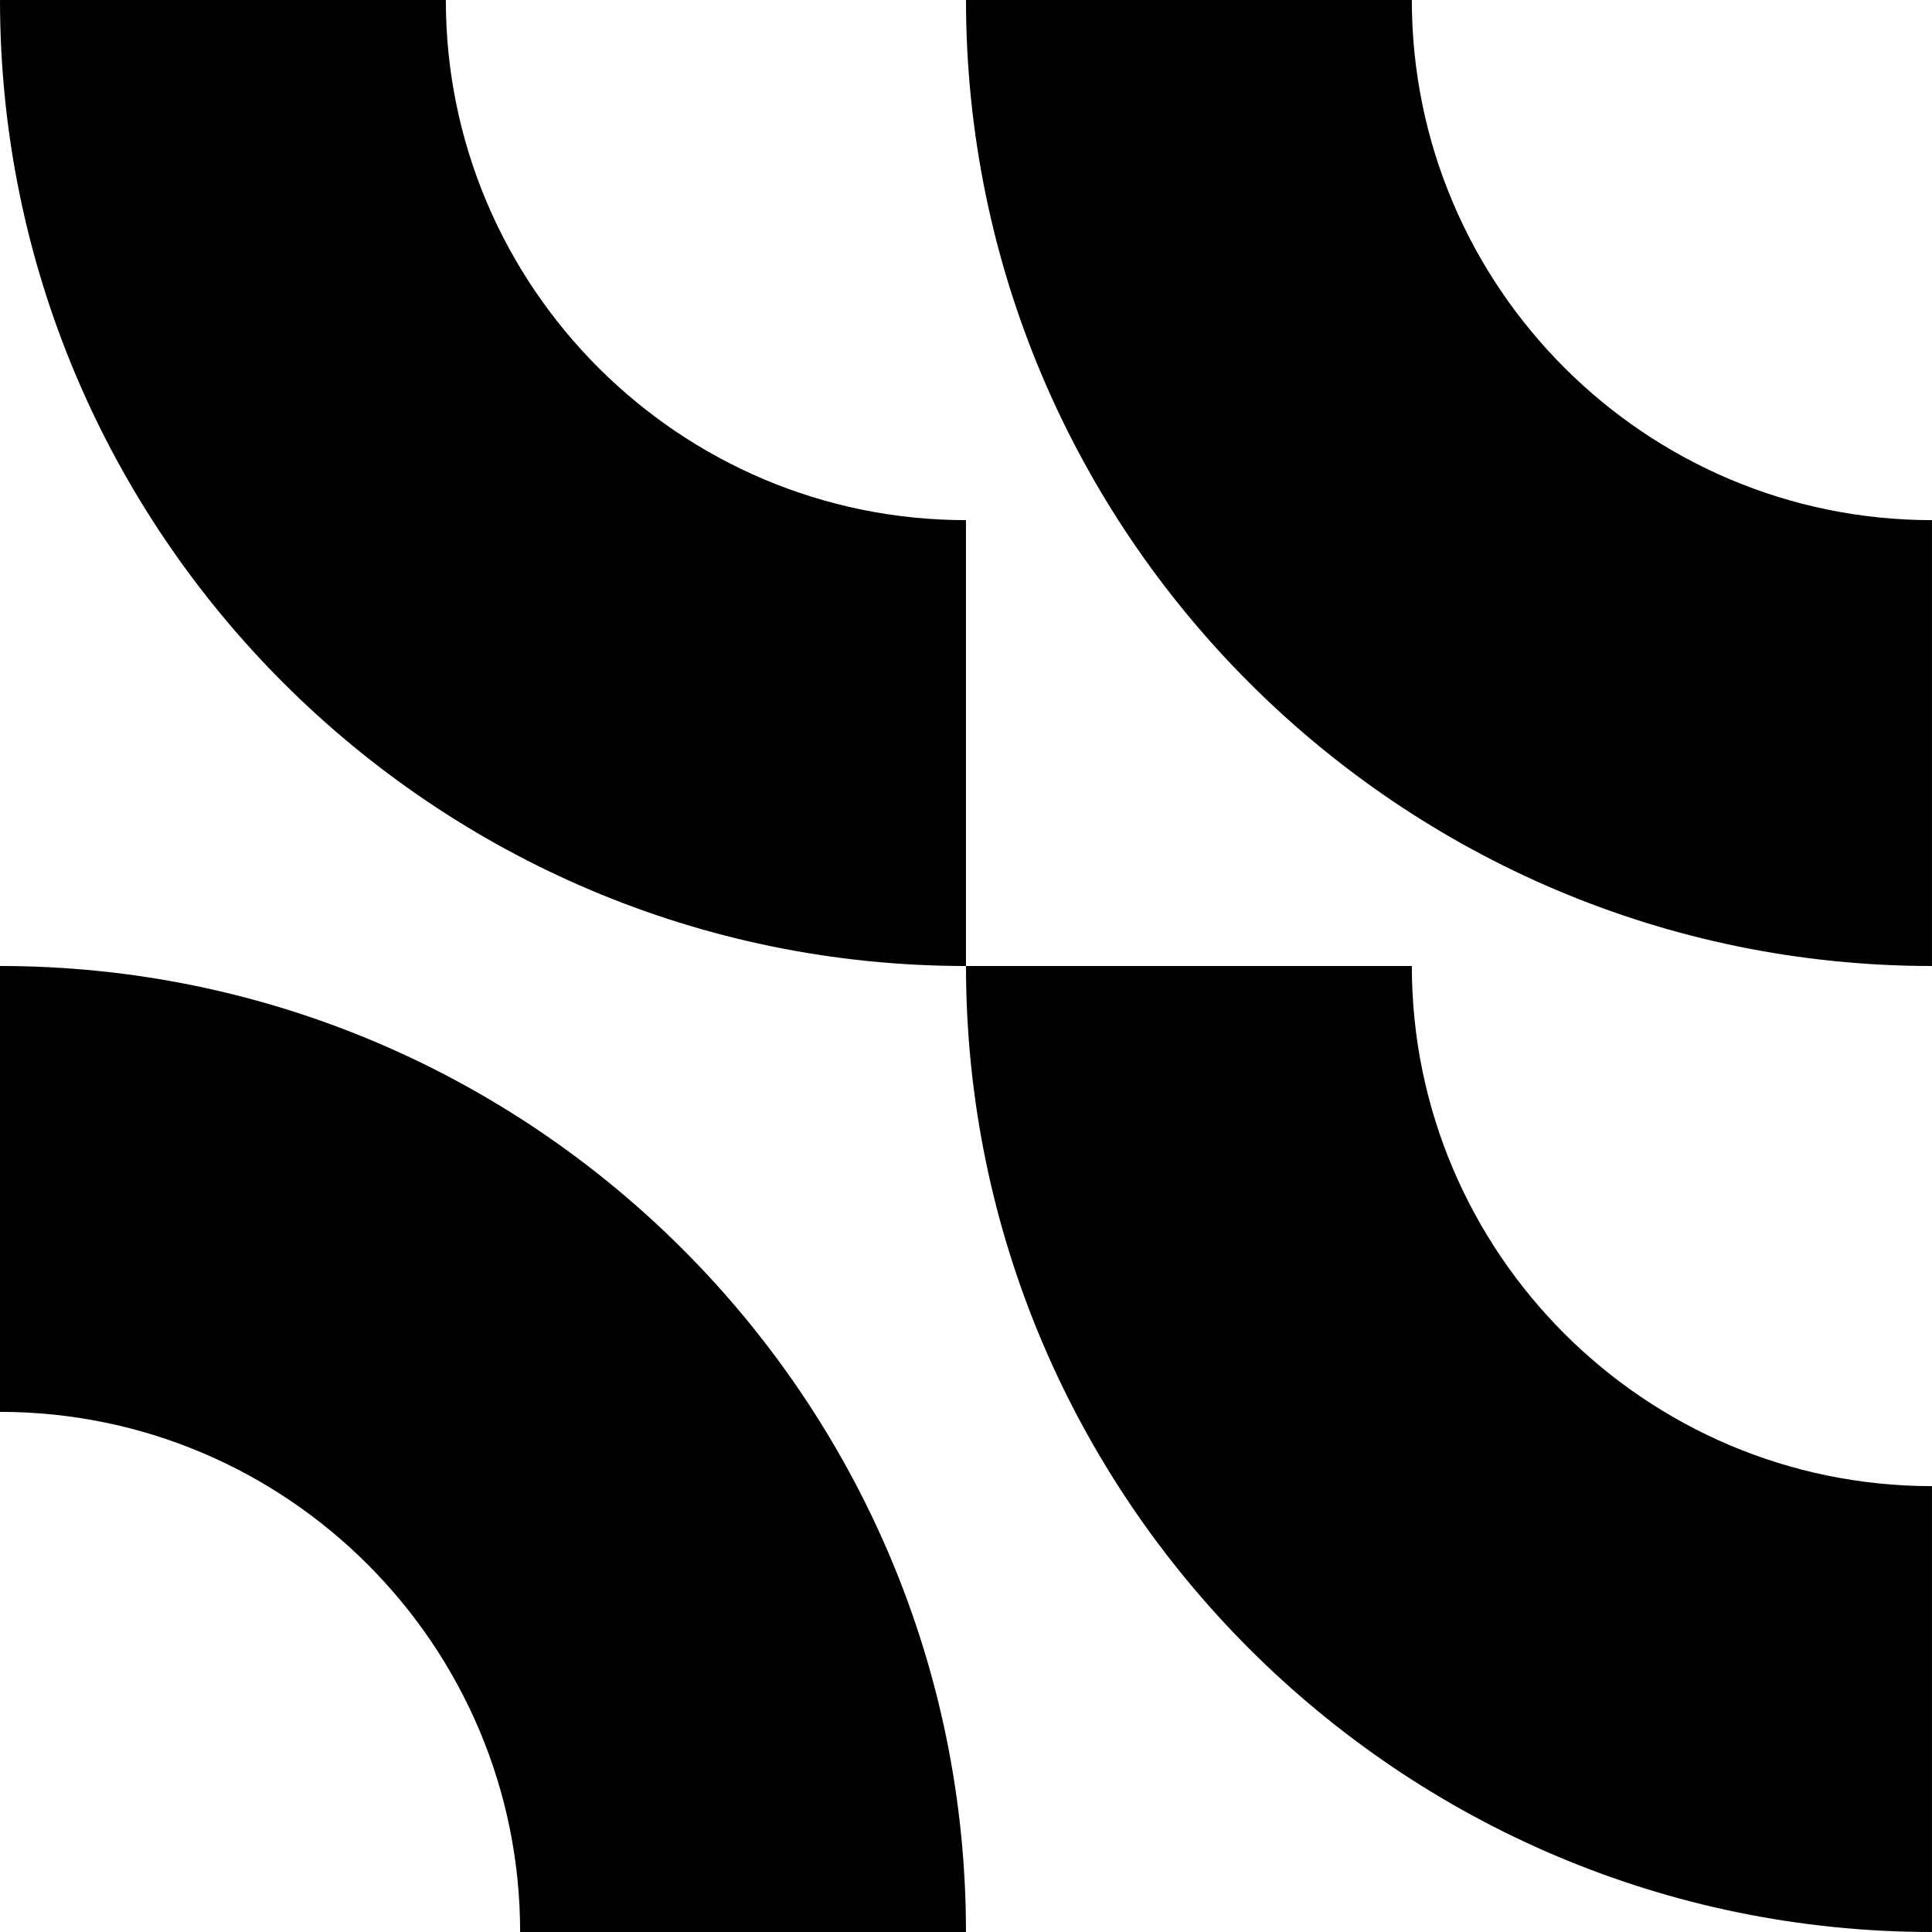 <?xml version="1.0" encoding="UTF-8"?>
<svg id="Calque_2" data-name="Calque 2" xmlns="http://www.w3.org/2000/svg" viewBox="0 0 512 512">
  <path d="M0,374.16c76.01,0,137.84,61.84,137.84,137.84h118.15C256,370.84,141.16,256,0,256v.16h0v118.16h0v-.16Z"/>
  <path d="M511.99,393.84c-76.01,0-137.84-61.84-137.84-137.84h-118.15c0,141.16,114.84,256,255.99,256v-.16h0v-118.16h0v.16Z"/>
  <path d="M255.99,256v-.16h0v-118.16h0v.16c-76.01,0-137.84-61.83-137.84-137.84H0c0,141.16,114.84,256,255.99,256Z"/>
  <path d="M511.99,137.68v.16c-76.01,0-137.84-61.83-137.84-137.84h-118.15c0,141.16,114.84,256,255.99,256v-.16h0v-118.16h0Z"/>
</svg>